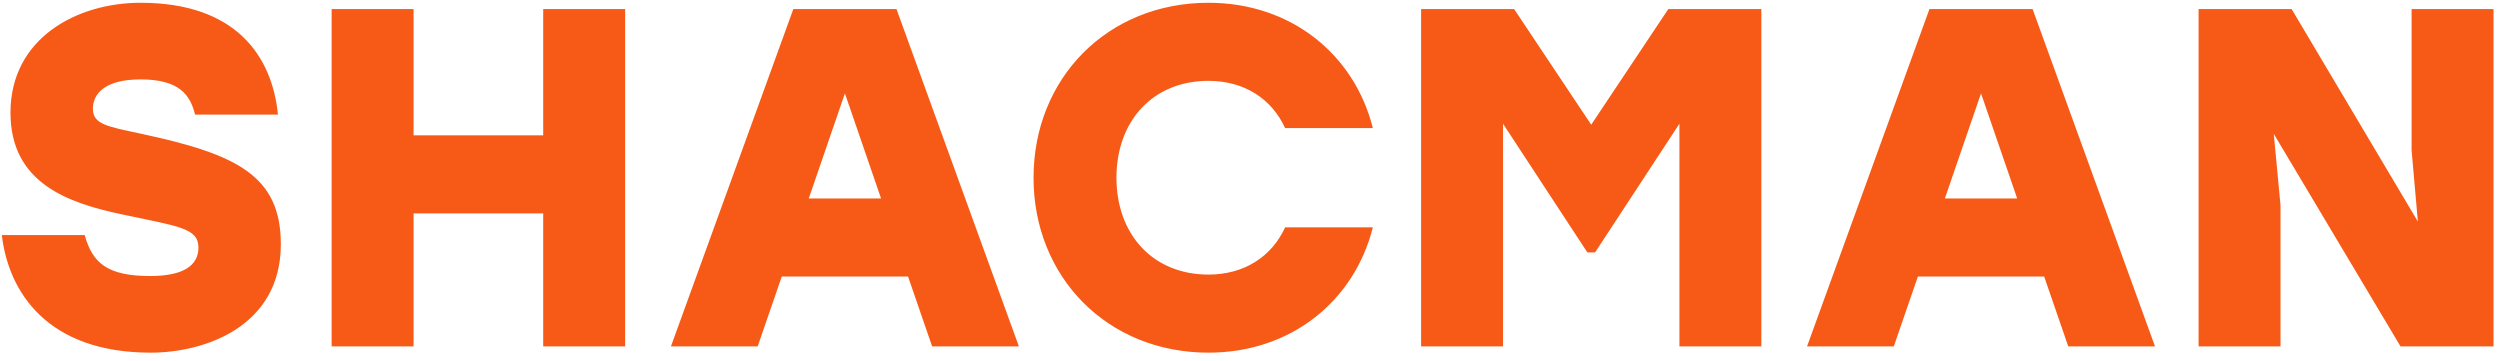 <svg width="166" height="24" viewBox="0 0 166 24" fill="none" xmlns="http://www.w3.org/2000/svg">
<path d="M9.4 8.888C7.192 8.408 6.168 8.28 6.168 7.224C6.168 6.264 6.904 5.272 9.336 5.272C11.896 5.272 12.632 6.296 12.952 7.608H18.456C18.072 3.736 15.672 0.184 9.336 0.184C5.08 0.184 0.696 2.552 0.696 7.48C0.696 12.12 4.44 13.464 8.088 14.232C11.832 15.032 13.176 15.128 13.176 16.44C13.176 17.624 12.184 18.328 9.976 18.328C7.128 18.328 6.136 17.464 5.624 15.608H0.12C0.568 19.416 3.16 23.416 10.008 23.416C13.592 23.416 18.648 21.688 18.648 16.216C18.648 11.64 15.672 10.232 9.4 8.888ZM36.069 0.6V8.984H27.461V0.6H22.021V23H27.461V14.168H36.069V23H41.509V0.6H36.069ZM61.894 23H67.654L59.526 0.6H52.678L44.55 23H50.31L51.91 18.36H60.294L61.894 23ZM53.702 13.176L56.102 6.2L58.502 13.176H53.702ZM80.243 23.416C85.748 23.416 89.939 19.96 91.156 15.096H85.332C84.436 17.048 82.612 18.232 80.243 18.232C76.531 18.232 74.132 15.544 74.132 11.8C74.132 8.056 76.531 5.368 80.243 5.368C82.612 5.368 84.436 6.552 85.332 8.504H91.156C89.939 3.64 85.748 0.184 80.243 0.184C73.523 0.184 68.627 5.208 68.627 11.8C68.627 18.392 73.523 23.416 80.243 23.416ZM110.777 0.6L105.657 8.28L100.537 0.6H94.361V23H99.801V8.216L105.401 16.76H105.913L111.513 8.216V23H116.953V0.6H110.777ZM137.332 23H143.092L134.964 0.6H128.116L119.988 23H125.748L127.348 18.36H135.732L137.332 23ZM129.14 13.176L131.54 6.2L133.94 13.176H129.14ZM160.13 0.6V9.976L160.546 14.712L152.162 0.6H145.986V23H151.426V13.624L150.978 8.888L159.394 23H165.57V0.6H160.13Z" fill="#F75A16"/>
</svg>
